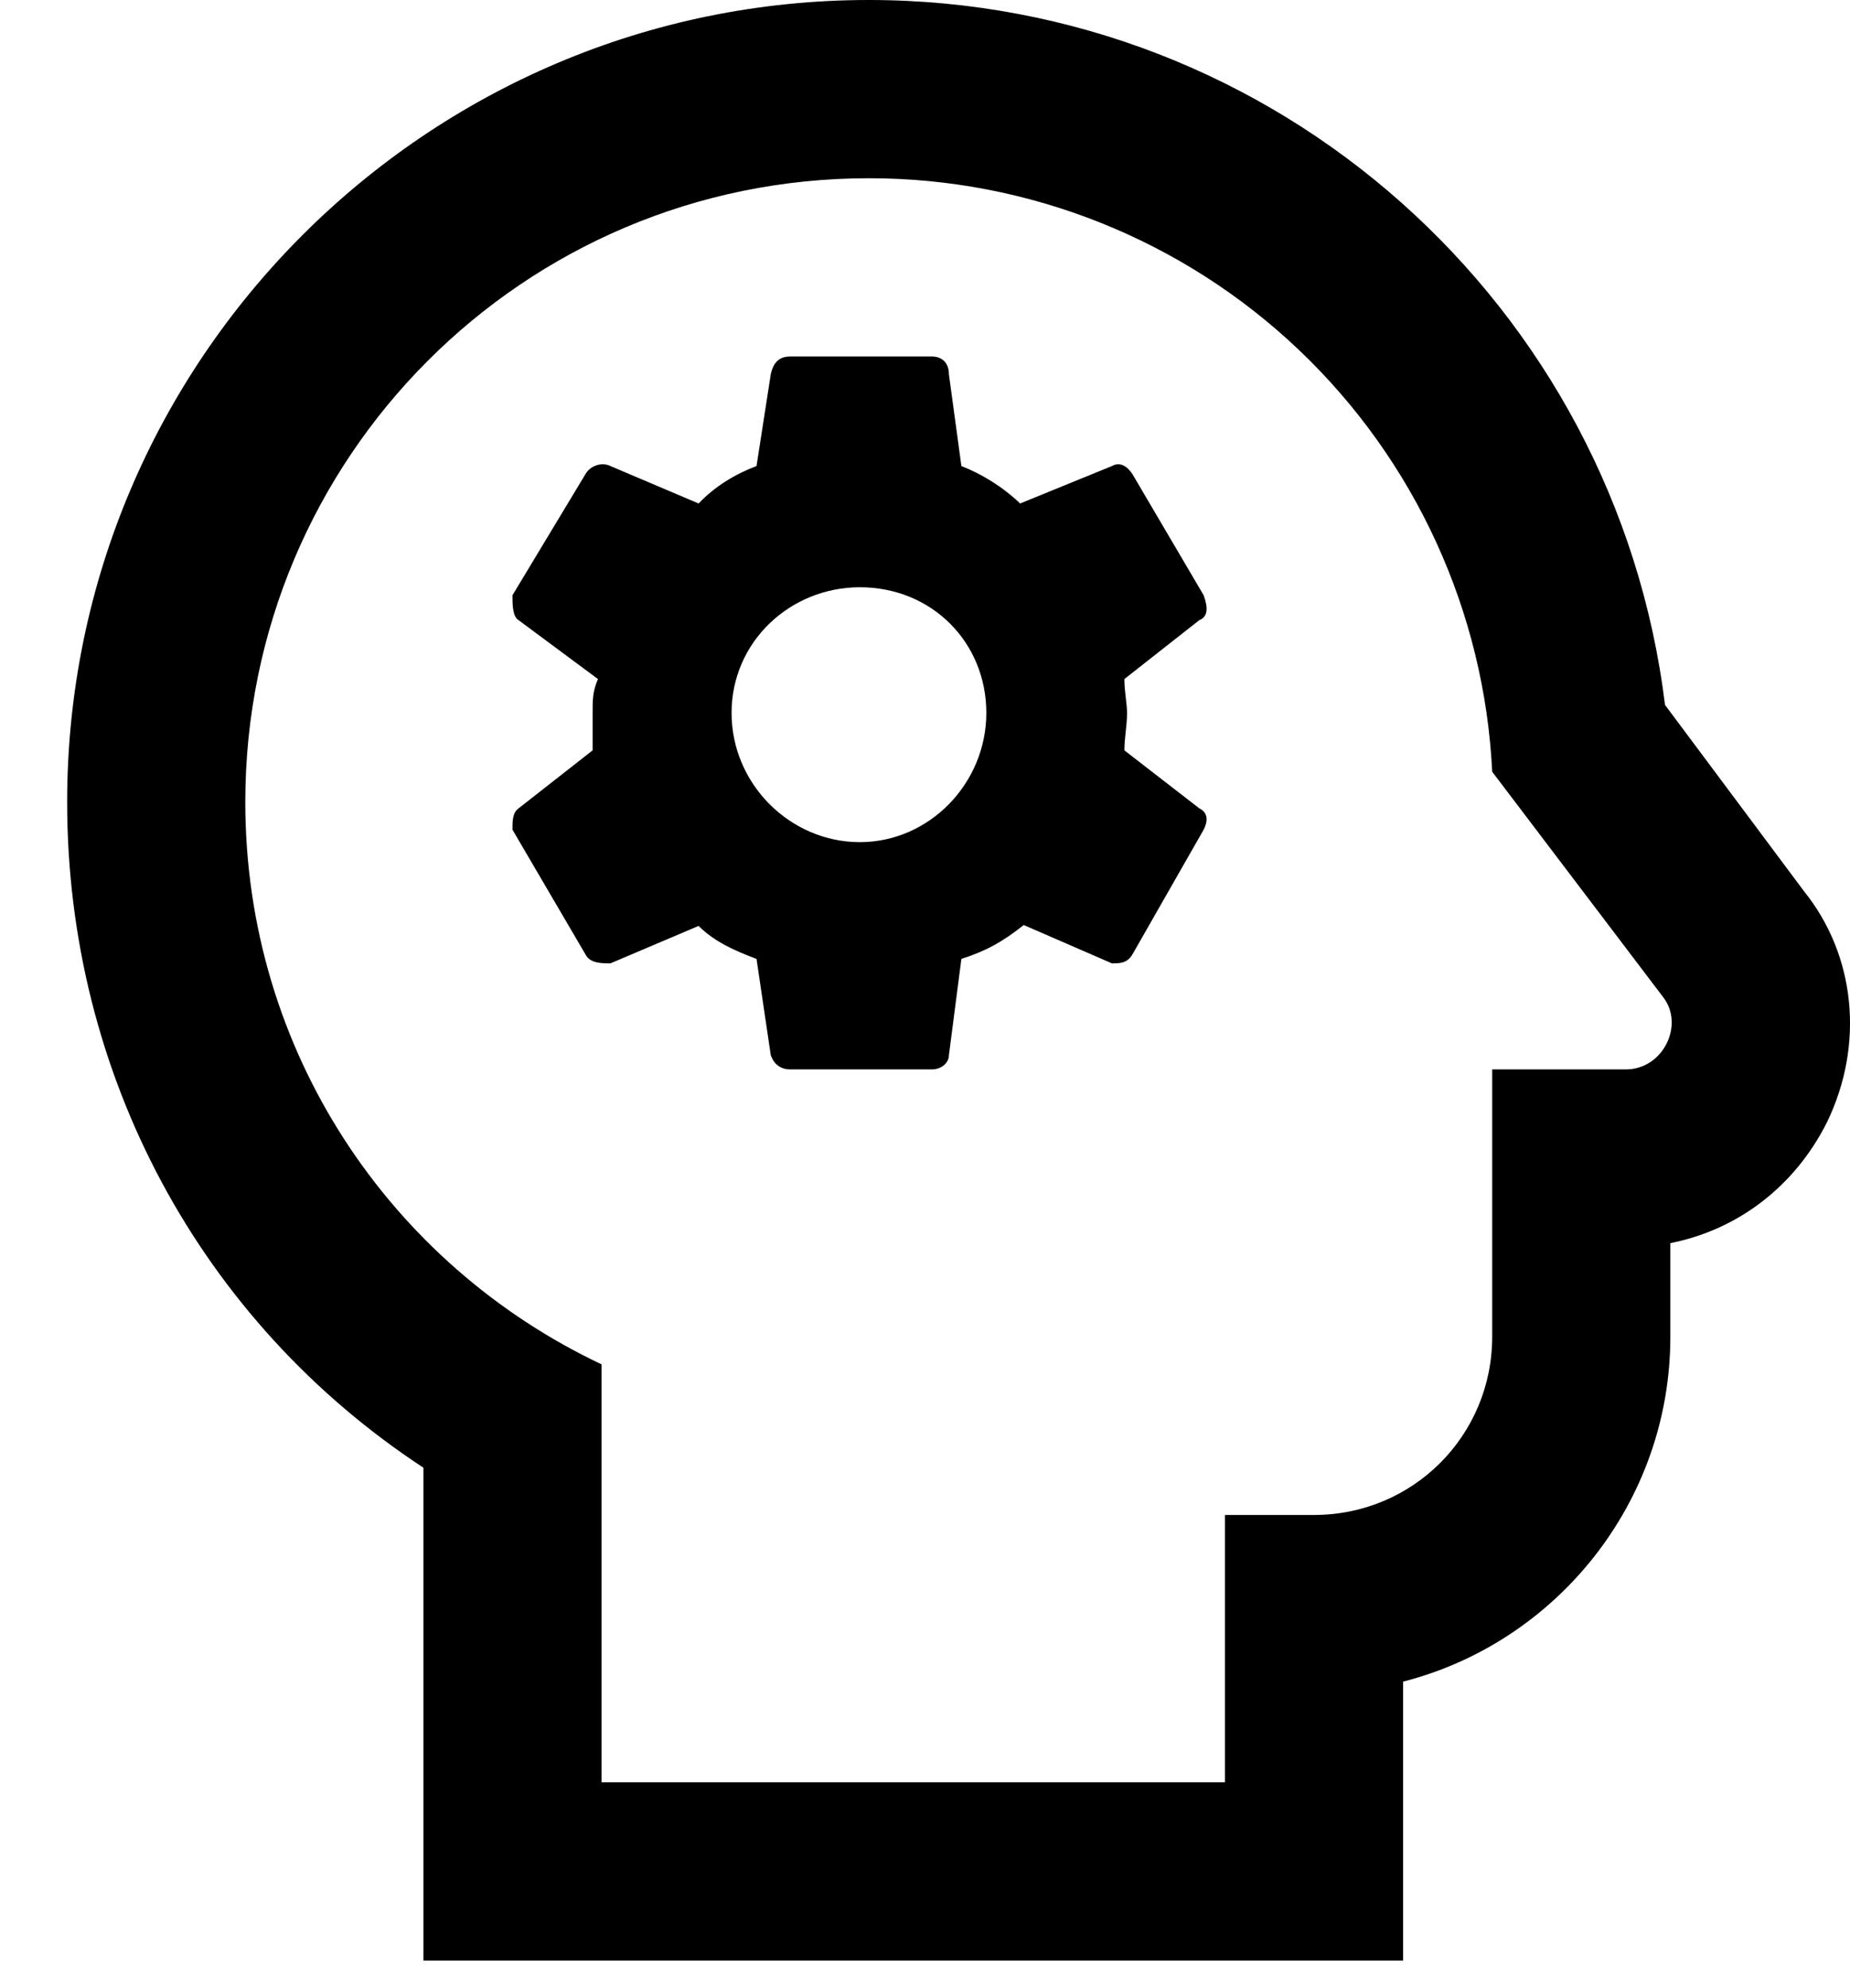 <svg width="27" height="29" viewBox="0 0 27 29" fill="none" xmlns="http://www.w3.org/2000/svg">
<path d="M12.679 2.6C7.635 2.6 3.58 6.681 3.58 11.699C3.58 15.339 5.699 18.445 8.779 19.901V25.998H17.878V22.098H19.178C20.621 22.098 21.778 20.941 21.778 19.498V15.599H23.728C24.274 15.599 24.586 14.949 24.274 14.546L21.778 11.257C21.664 8.922 20.655 6.72 18.961 5.108C17.267 3.496 15.017 2.598 12.679 2.6ZM12.679 0C18.633 0 23.585 4.459 24.3 10.282L26.328 12.999C27.082 13.935 27.212 15.235 26.666 16.366C26.198 17.302 25.366 17.938 24.378 18.133V19.498C24.378 21.916 22.714 23.957 20.478 24.529V28.598H6.18V21.409C2.93 19.277 0.98 15.677 0.98 11.699C0.98 5.252 6.232 0 12.679 0ZM8.649 10.945V10.399C8.649 10.204 8.649 10.087 8.727 9.905L7.57 9.047C7.479 8.995 7.479 8.813 7.479 8.683L8.545 6.915C8.61 6.798 8.779 6.733 8.909 6.798L10.196 7.344C10.43 7.097 10.729 6.915 11.041 6.798L11.249 5.46C11.288 5.278 11.379 5.2 11.535 5.2H13.602C13.732 5.2 13.849 5.278 13.849 5.46L14.031 6.798C14.33 6.915 14.629 7.097 14.889 7.344L16.228 6.798C16.345 6.733 16.449 6.798 16.527 6.915L17.567 8.683C17.632 8.865 17.632 8.995 17.502 9.047L16.41 9.905C16.41 10.087 16.449 10.269 16.449 10.399C16.449 10.581 16.41 10.763 16.41 10.945L17.502 11.79C17.632 11.855 17.632 11.972 17.567 12.102L16.527 13.922C16.449 14.052 16.345 14.052 16.228 14.052L14.941 13.493C14.629 13.74 14.395 13.87 14.031 13.987L13.849 15.391C13.849 15.508 13.732 15.599 13.602 15.599H11.535C11.379 15.599 11.288 15.508 11.249 15.391L11.041 13.987C10.729 13.87 10.43 13.74 10.196 13.506L8.909 14.052C8.779 14.052 8.61 14.052 8.545 13.922L7.479 12.102C7.479 11.972 7.479 11.855 7.57 11.79L8.649 10.945ZM12.549 12.284C13.563 12.284 14.395 11.426 14.395 10.399C14.395 9.372 13.602 8.566 12.549 8.566C11.535 8.566 10.677 9.359 10.677 10.399C10.677 11.439 11.535 12.284 12.549 12.284Z" fill="black"/>
</svg>
